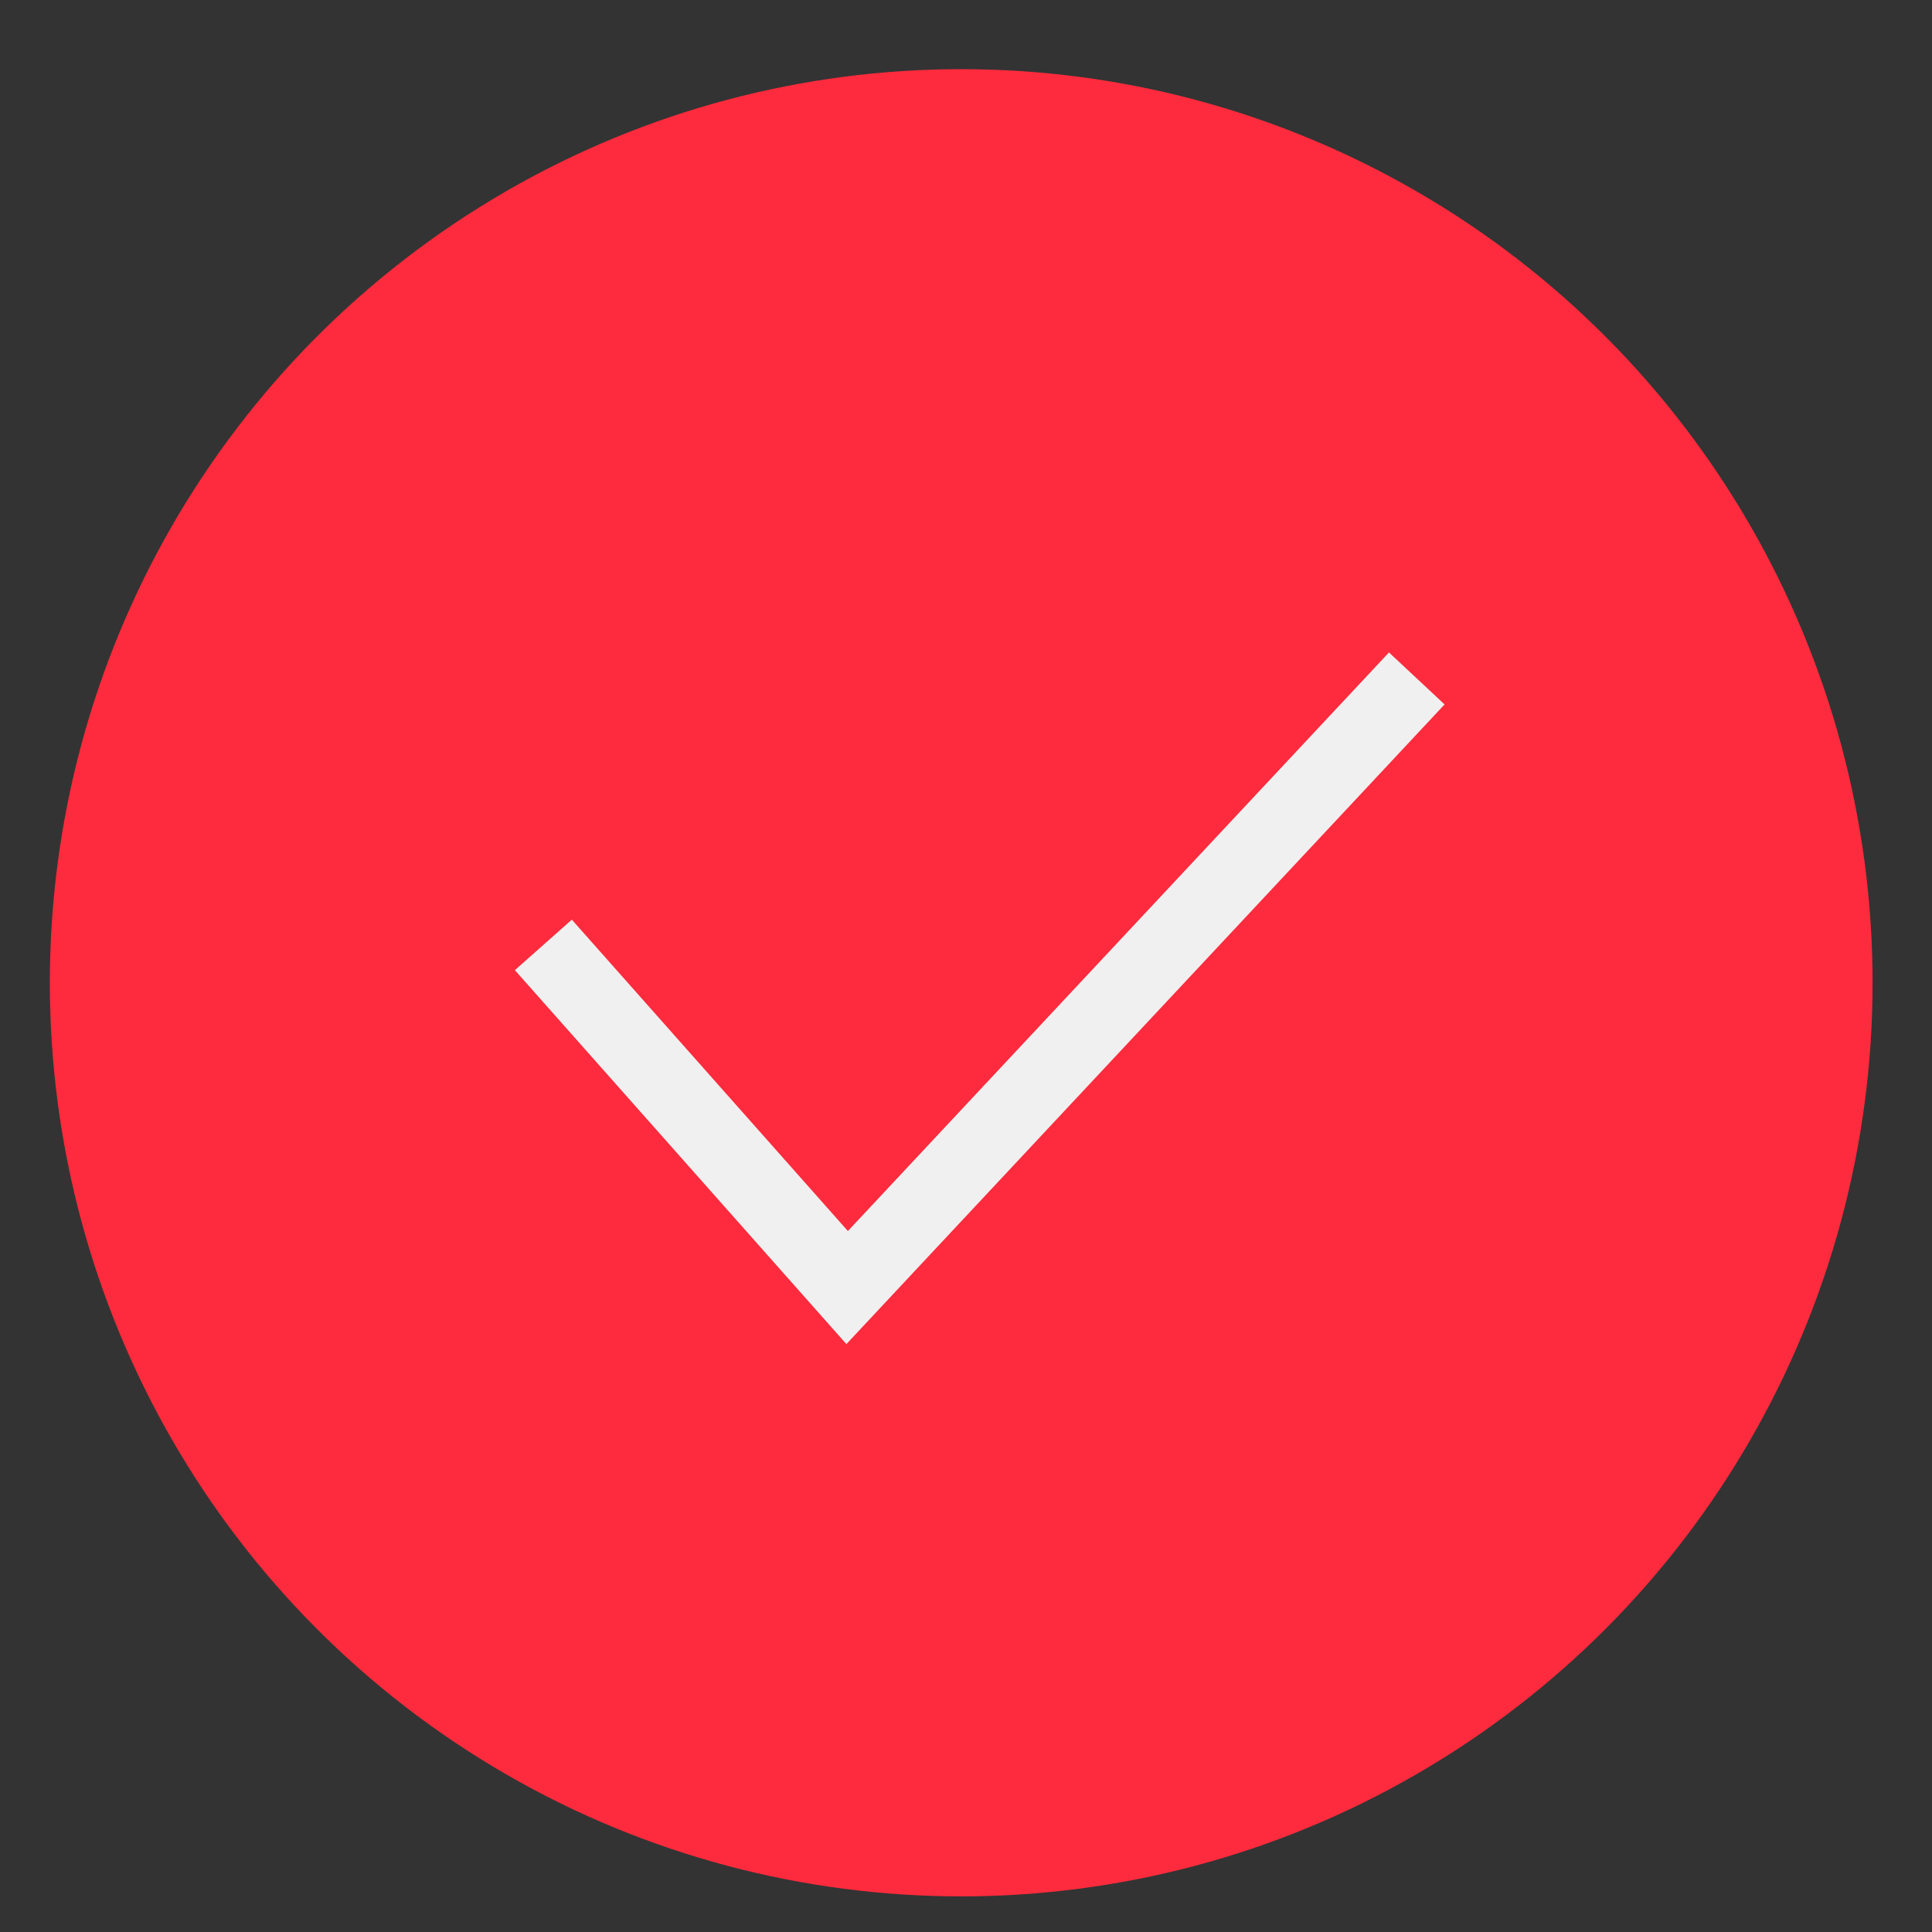 <?xml version="1.0" encoding="UTF-8"?> <svg xmlns="http://www.w3.org/2000/svg" width="25" height="25" viewBox="0 0 25 25" fill="none"><rect x="0" y="0" width="25" height="25" fill="#333333" stroke="none"/> <ellipse cx="12.438" cy="12.717" rx="11.793" ry="11.822" fill="#FD2B3D"></ellipse> <path d="M7.031 12.227L10.962 16.661L18.333 8.779" stroke="#F0F0F0" stroke-width="0.985"></path> </svg> 